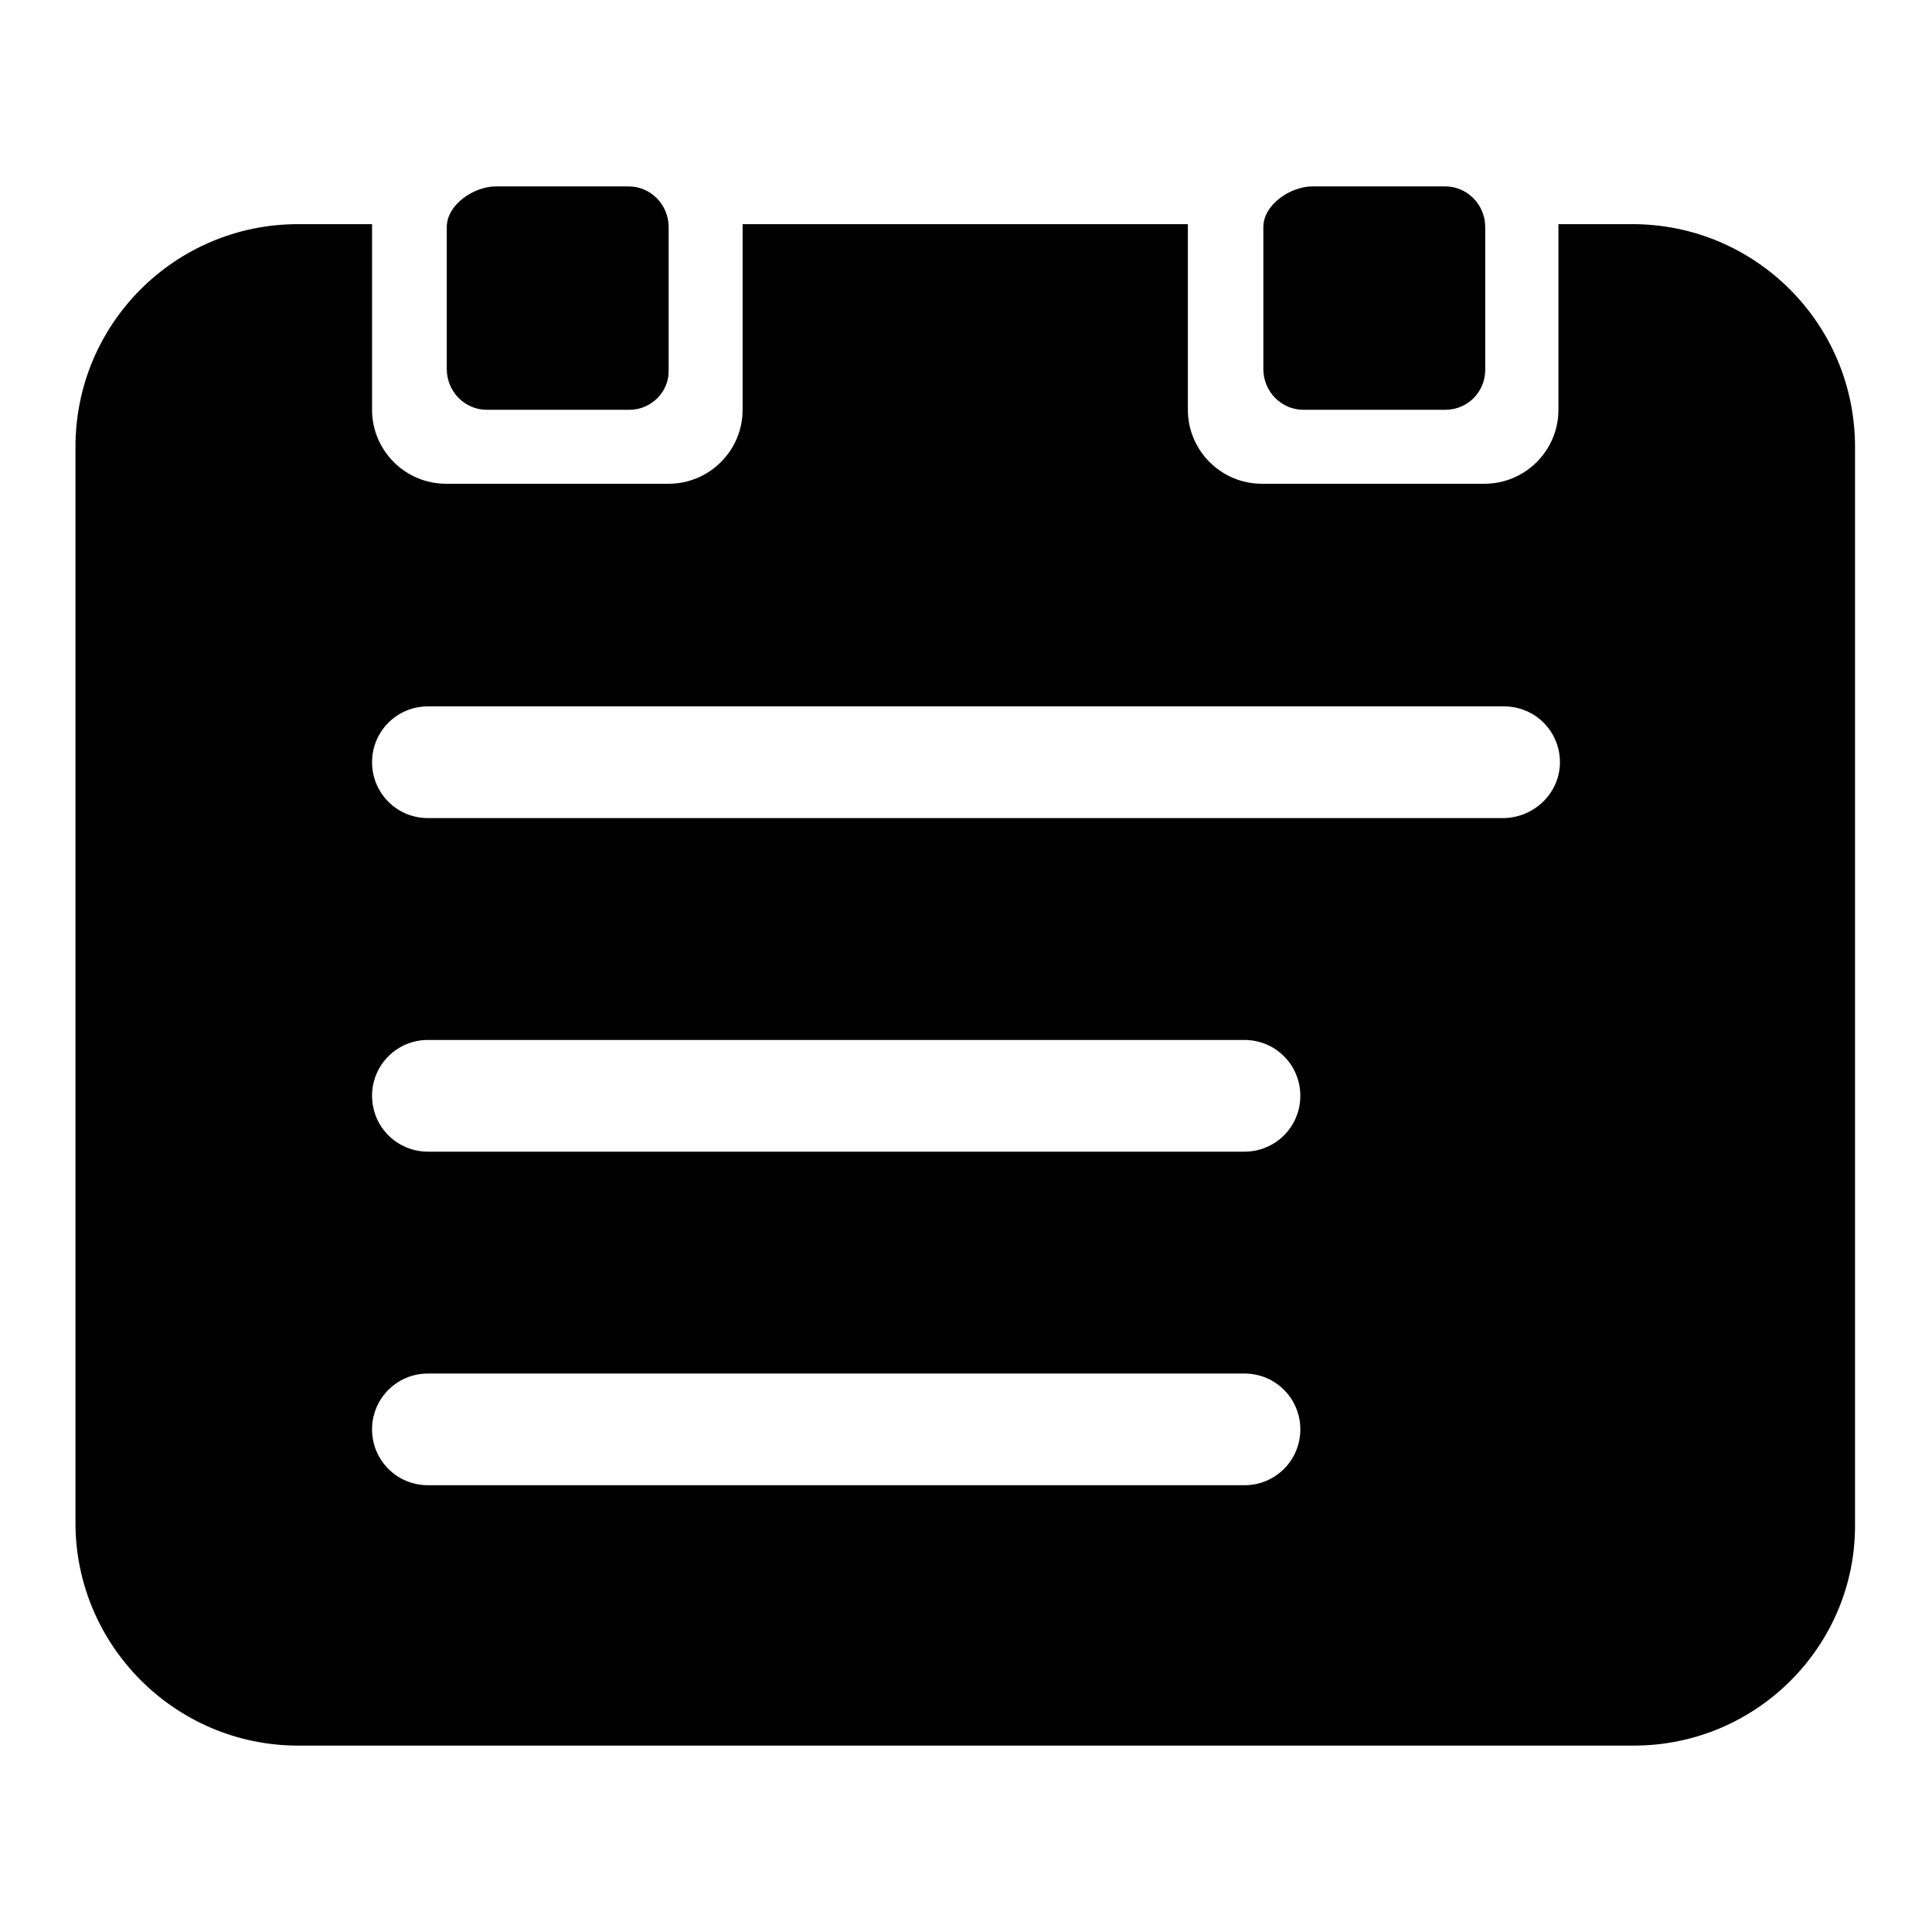 <?xml version="1.0" encoding="utf-8"?>
<!-- Svg Vector Icons : http://www.onlinewebfonts.com/icon -->
<!DOCTYPE svg PUBLIC "-//W3C//DTD SVG 1.1//EN" "http://www.w3.org/Graphics/SVG/1.1/DTD/svg11.dtd">
<svg version="1.1" xmlns="http://www.w3.org/2000/svg" xmlns:xlink="http://www.w3.org/1999/xlink" x="0px" y="0px" viewBox="0 0 256 256" enable-background="new 0 0 256 256" xml:space="preserve">
<g> <path fill="#000000" d="M216.5,231.3h-177C23.2,231.3,10,218,10,201.8V59.2c0-16.3,13.2-29.5,29.5-29.5h9.8v24.6 c0,5.4,4.4,9.8,9.8,9.8h29.5c5.4,0,9.8-4.4,9.8-9.8V29.7h59v24.6c0,5.4,4.4,9.8,9.8,9.8h29.5c5.4,0,9.8-4.4,9.8-9.8V29.7h9.8 c16.3,0,29.5,13.2,29.5,29.5v142.6C246,218,232.8,231.3,216.5,231.3L216.5,231.3z M56.7,196.8h108.2c4.1,0,7.4-3.3,7.4-7.4 c0-4.1-3.3-7.4-7.4-7.4H56.7c-4.1,0-7.4,3.3-7.4,7.4C49.3,193.5,52.6,196.8,56.7,196.8z M49.3,145.2c0,4.1,3.3,7.4,7.4,7.4h108.2 c4.1,0,7.4-3.3,7.4-7.4l0,0c0-4.1-3.3-7.4-7.4-7.4H56.7C52.6,137.8,49.3,141.1,49.3,145.2L49.3,145.2L49.3,145.2z M206.7,101 c0-4.1-3.3-7.4-7.4-7.4H56.7c-4.1,0-7.4,3.3-7.4,7.4l0,0c0,4.1,3.3,7.4,7.4,7.4h142.6C203.4,108.3,206.7,105,206.7,101L206.7,101z  M191.5,54.3h-18.8c-2.9,0-5.3-2.4-5.3-5.4V30.1c0-3,3.6-5.4,6.5-5.4h17.6c2.9,0,5.3,2.4,5.3,5.4V49 C196.8,51.9,194.5,54.3,191.5,54.3L191.5,54.3z M83.4,54.3H64.5c-2.9,0-5.3-2.4-5.3-5.4V30.1c0-3,3.6-5.4,6.5-5.4h17.6 c2.9,0,5.3,2.4,5.3,5.4V49C88.7,51.9,86.3,54.3,83.4,54.3z"/></g>
</svg>